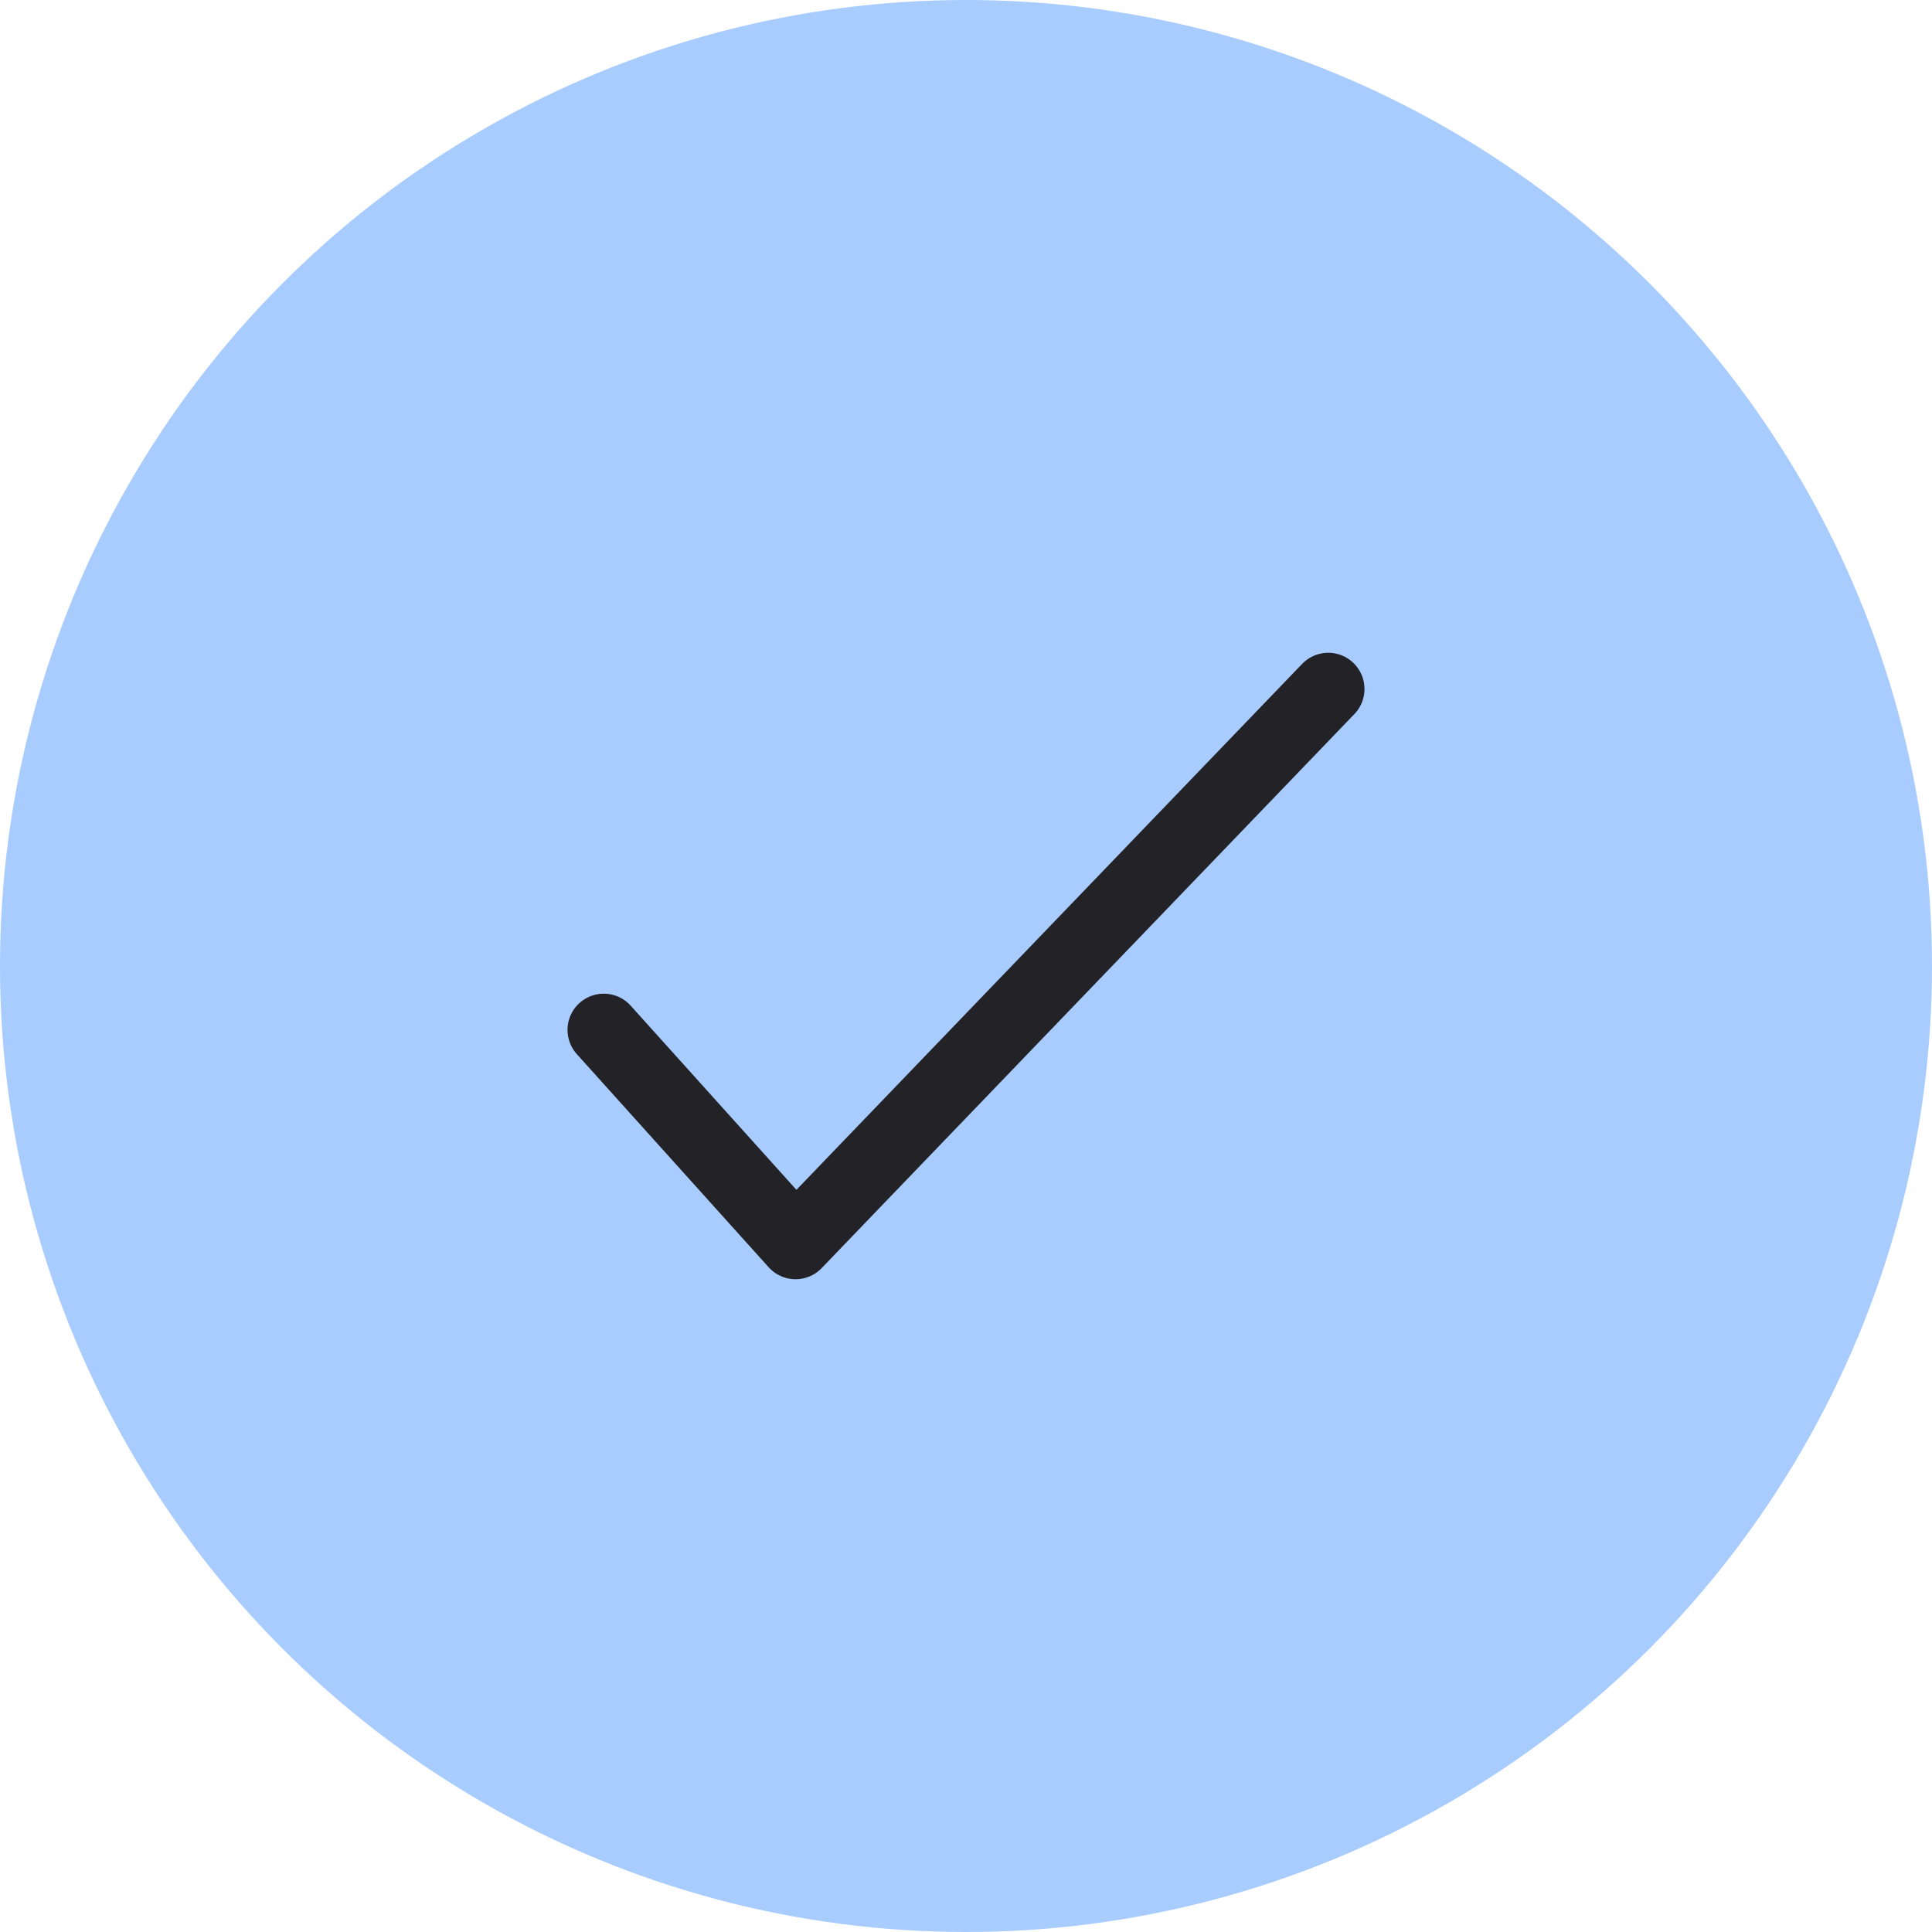 <svg width="40" height="40" viewBox="0 0 40 40" fill="none" xmlns="http://www.w3.org/2000/svg">
<circle cx="20" cy="20" r="20" fill="#A9CCFF"/>
<path d="M12.5 21.323L16.471 25.735L27.5 14.265" stroke="#232327" stroke-width="1.5" stroke-linecap="round" stroke-linejoin="round"/>
</svg>
